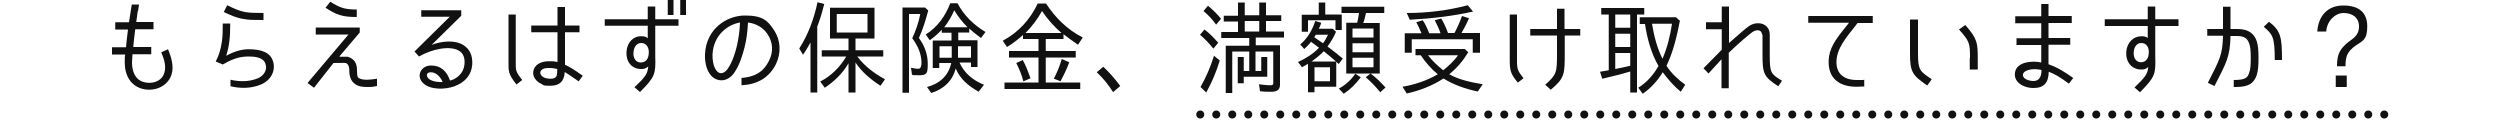 <?xml version="1.0" encoding="UTF-8"?>
<svg id="_レイヤー_1" data-name="レイヤー_1" xmlns="http://www.w3.org/2000/svg" width="1000" height="48" version="1.1" viewBox="0 0 1000 48">
  <!-- Generator: Adobe Illustrator 29.1.0, SVG Export Plug-In . SVG Version: 2.1.0 Build 142)  -->
  <defs>
    <style>
      .st0 {
        fill: #111;
      }
    </style>
  </defs>
  <path class="st0" d="M481.7,45.8c0,.9-.7,1.6-1.6,1.6s-1.6-.7-1.6-1.6.7-1.6,1.6-1.6,1.6.7,1.6,1.6ZM488.1,45.8c0,.9-.7,1.6-1.6,1.6s-1.6-.7-1.6-1.6.7-1.6,1.6-1.6,1.6.7,1.6,1.6ZM494.5,45.8c0,.9-.7,1.6-1.6,1.6s-1.6-.7-1.6-1.6.7-1.6,1.6-1.6,1.6.7,1.6,1.6ZM500.9,45.8c0,.9-.7,1.6-1.6,1.6s-1.6-.7-1.6-1.6.7-1.6,1.6-1.6,1.6.7,1.6,1.6ZM507.3,45.8c0,.9-.7,1.6-1.6,1.6s-1.6-.7-1.6-1.6.7-1.6,1.6-1.6,1.6.7,1.6,1.6ZM513.7,45.8c0,.9-.7,1.6-1.6,1.6s-1.6-.7-1.6-1.6.7-1.6,1.6-1.6,1.6.7,1.6,1.6ZM520.1,45.8c0,.9-.7,1.6-1.6,1.6s-1.6-.7-1.6-1.6.7-1.6,1.6-1.6,1.6.7,1.6,1.6ZM526.5,45.8c0,.9-.7,1.6-1.6,1.6s-1.6-.7-1.6-1.6.7-1.6,1.6-1.6,1.6.7,1.6,1.6ZM532.9,45.8c0,.9-.7,1.6-1.6,1.6s-1.6-.7-1.6-1.6.7-1.6,1.6-1.6,1.6.7,1.6,1.6ZM539.3,45.8c0,.9-.7,1.6-1.6,1.6s-1.6-.7-1.6-1.6.7-1.6,1.6-1.6,1.6.7,1.6,1.6ZM545.7,45.8c0,.9-.7,1.6-1.6,1.6s-1.6-.7-1.6-1.6.7-1.6,1.6-1.6,1.6.7,1.6,1.6ZM552.1,45.8c0,.9-.7,1.6-1.6,1.6s-1.6-.7-1.6-1.6.7-1.6,1.6-1.6,1.6.7,1.6,1.6ZM558.5,45.8c0,.9-.7,1.6-1.6,1.6s-1.6-.7-1.6-1.6.7-1.6,1.6-1.6,1.6.7,1.6,1.6ZM564.9,45.8c0,.9-.7,1.6-1.6,1.6s-1.6-.7-1.6-1.6.7-1.6,1.6-1.6,1.6.7,1.6,1.6ZM571.3,45.8c0,.9-.7,1.6-1.6,1.6s-1.6-.7-1.6-1.6.7-1.6,1.6-1.6,1.6.7,1.6,1.6ZM577.7,45.8c0,.9-.7,1.6-1.6,1.6s-1.6-.7-1.6-1.6.7-1.6,1.6-1.6,1.6.7,1.6,1.6ZM584.1,45.8c0,.9-.7,1.6-1.6,1.6s-1.6-.7-1.6-1.6.7-1.6,1.6-1.6,1.6.7,1.6,1.6ZM590.5,45.8c0,.9-.7,1.6-1.6,1.6s-1.6-.7-1.6-1.6.7-1.6,1.6-1.6,1.6.7,1.6,1.6ZM596.9,45.8c0,.9-.7,1.6-1.6,1.6s-1.6-.7-1.6-1.6.7-1.6,1.6-1.6,1.6.7,1.6,1.6ZM603.3,45.8c0,.9-.7,1.6-1.6,1.6s-1.6-.7-1.6-1.6.7-1.6,1.6-1.6,1.6.7,1.6,1.6ZM609.7,45.8c0,.9-.7,1.6-1.6,1.6s-1.6-.7-1.6-1.6.7-1.6,1.6-1.6,1.6.7,1.6,1.6ZM616.1,45.8c0,.9-.7,1.6-1.6,1.6s-1.6-.7-1.6-1.6.7-1.6,1.6-1.6,1.6.7,1.6,1.6ZM622.5,45.8c0,.9-.7,1.6-1.6,1.6s-1.6-.7-1.6-1.6.7-1.6,1.6-1.6,1.6.7,1.6,1.6ZM628.9,45.8c0,.9-.7,1.6-1.6,1.6s-1.6-.7-1.6-1.6.7-1.6,1.6-1.6,1.6.7,1.6,1.6ZM635.3,45.8c0,.9-.7,1.6-1.6,1.6s-1.6-.7-1.6-1.6.7-1.6,1.6-1.6,1.6.7,1.6,1.6ZM641.7,45.8c0,.9-.7,1.6-1.6,1.6s-1.6-.7-1.6-1.6.7-1.6,1.6-1.6,1.6.7,1.6,1.6ZM648.1,45.8c0,.9-.7,1.6-1.6,1.6s-1.6-.7-1.6-1.6.7-1.6,1.6-1.6,1.6.7,1.6,1.6ZM654.5,45.8c0,.9-.7,1.6-1.6,1.6s-1.6-.7-1.6-1.6.7-1.6,1.6-1.6,1.6.7,1.6,1.6ZM660.9,45.8c0,.9-.7,1.6-1.6,1.6s-1.6-.7-1.6-1.6.7-1.6,1.6-1.6,1.6.7,1.6,1.6ZM667.3,45.8c0,.9-.7,1.6-1.6,1.6s-1.6-.7-1.6-1.6.7-1.6,1.6-1.6,1.6.7,1.6,1.6ZM673.7,45.8c0,.9-.7,1.6-1.6,1.6s-1.6-.7-1.6-1.6.7-1.6,1.6-1.6,1.6.7,1.6,1.6ZM680.1,45.8c0,.9-.7,1.6-1.6,1.6s-1.6-.7-1.6-1.6.7-1.6,1.6-1.6,1.6.7,1.6,1.6ZM686.5,45.8c0,.9-.7,1.6-1.6,1.6s-1.6-.7-1.6-1.6.7-1.6,1.6-1.6,1.6.7,1.6,1.6ZM692.9,45.8c0,.9-.7,1.6-1.6,1.6s-1.6-.7-1.6-1.6.7-1.6,1.6-1.6,1.6.7,1.6,1.6ZM699.3,45.8c0,.9-.7,1.6-1.6,1.6s-1.6-.7-1.6-1.6.7-1.6,1.6-1.6,1.6.7,1.6,1.6ZM705.7,45.8c0,.9-.7,1.6-1.6,1.6s-1.6-.7-1.6-1.6.7-1.6,1.6-1.6,1.6.7,1.6,1.6ZM712.1,45.8c0,.9-.7,1.6-1.6,1.6s-1.6-.7-1.6-1.6.7-1.6,1.6-1.6,1.6.7,1.6,1.6ZM718.5,45.8c0,.9-.7,1.6-1.6,1.6s-1.6-.7-1.6-1.6.7-1.6,1.6-1.6,1.6.7,1.6,1.6ZM724.9,45.8c0,.9-.7,1.6-1.6,1.6s-1.6-.7-1.6-1.6.7-1.6,1.6-1.6,1.6.7,1.6,1.6ZM731.3,45.8c0,.9-.7,1.6-1.6,1.6s-1.6-.7-1.6-1.6.7-1.6,1.6-1.6,1.6.7,1.6,1.6ZM737.7,45.8c0,.9-.7,1.6-1.6,1.6s-1.6-.7-1.6-1.6.7-1.6,1.6-1.6,1.6.7,1.6,1.6ZM744.1,45.8c0,.9-.7,1.6-1.6,1.6s-1.6-.7-1.6-1.6.7-1.6,1.6-1.6,1.6.7,1.6,1.6ZM750.5,45.8c0,.9-.7,1.6-1.6,1.6s-1.6-.7-1.6-1.6.7-1.6,1.6-1.6,1.6.7,1.6,1.6ZM756.9,45.8c0,.9-.7,1.6-1.6,1.6s-1.6-.7-1.6-1.6.7-1.6,1.6-1.6,1.6.7,1.6,1.6ZM763.3,45.8c0,.9-.7,1.6-1.6,1.6s-1.6-.7-1.6-1.6.7-1.6,1.6-1.6,1.6.7,1.6,1.6ZM769.7,45.8c0,.9-.7,1.6-1.6,1.6s-1.6-.7-1.6-1.6.7-1.6,1.6-1.6,1.6.7,1.6,1.6ZM776.1,45.8c0,.9-.7,1.6-1.6,1.6s-1.6-.7-1.6-1.6.7-1.6,1.6-1.6,1.6.7,1.6,1.6ZM782.5,45.8c0,.9-.7,1.6-1.6,1.6s-1.6-.7-1.6-1.6.7-1.6,1.6-1.6,1.6.7,1.6,1.6ZM788.9,45.8c0,.9-.7,1.6-1.6,1.6s-1.6-.7-1.6-1.6.7-1.6,1.6-1.6,1.6.7,1.6,1.6ZM795.3,45.8c0,.9-.7,1.6-1.6,1.6s-1.6-.7-1.6-1.6.7-1.6,1.6-1.6,1.6.7,1.6,1.6ZM801.7,45.8c0,.9-.7,1.6-1.6,1.6s-1.6-.7-1.6-1.6.7-1.6,1.6-1.6,1.6.7,1.6,1.6ZM808.1,45.8c0,.9-.7,1.6-1.6,1.6s-1.6-.7-1.6-1.6.7-1.6,1.6-1.6,1.6.7,1.6,1.6ZM814.5,45.8c0,.9-.7,1.6-1.6,1.6s-1.6-.7-1.6-1.6.7-1.6,1.6-1.6,1.6.7,1.6,1.6ZM820.9,45.8c0,.9-.7,1.6-1.6,1.6s-1.6-.7-1.6-1.6.7-1.6,1.6-1.6,1.6.7,1.6,1.6ZM827.3,45.8c0,.9-.7,1.6-1.6,1.6s-1.6-.7-1.6-1.6.7-1.6,1.6-1.6,1.6.7,1.6,1.6ZM833.7,45.8c0,.9-.7,1.6-1.6,1.6s-1.6-.7-1.6-1.6.7-1.6,1.6-1.6,1.6.7,1.6,1.6ZM840.1,45.8c0,.9-.7,1.6-1.6,1.6s-1.6-.7-1.6-1.6.7-1.6,1.6-1.6,1.6.7,1.6,1.6ZM846.5,45.8c0,.9-.7,1.6-1.6,1.6s-1.6-.7-1.6-1.6.7-1.6,1.6-1.6,1.6.7,1.6,1.6ZM852.9,45.8c0,.9-.7,1.6-1.6,1.6s-1.6-.7-1.6-1.6.7-1.6,1.6-1.6,1.6.7,1.6,1.6ZM859.3,45.8c0,.9-.7,1.6-1.6,1.6s-1.6-.7-1.6-1.6.7-1.6,1.6-1.6,1.6.7,1.6,1.6ZM865.7,45.8c0,.9-.7,1.6-1.6,1.6s-1.6-.7-1.6-1.6.7-1.6,1.6-1.6,1.6.7,1.6,1.6ZM872.1,45.8c0,.9-.7,1.6-1.6,1.6s-1.6-.7-1.6-1.6.7-1.6,1.6-1.6,1.6.7,1.6,1.6ZM878.5,45.8c0,.9-.7,1.6-1.6,1.6s-1.6-.7-1.6-1.6.7-1.6,1.6-1.6,1.6.7,1.6,1.6ZM884.9,45.8c0,.9-.7,1.6-1.6,1.6s-1.6-.7-1.6-1.6.7-1.6,1.6-1.6,1.6.7,1.6,1.6ZM891.3,45.8c0,.9-.7,1.6-1.6,1.6s-1.6-.7-1.6-1.6.7-1.6,1.6-1.6,1.6.7,1.6,1.6ZM897.7,45.8c0,.9-.7,1.6-1.6,1.6s-1.6-.7-1.6-1.6.7-1.6,1.6-1.6,1.6.7,1.6,1.6ZM904.1,45.8c0,.9-.7,1.6-1.6,1.6s-1.6-.7-1.6-1.6.7-1.6,1.6-1.6,1.6.7,1.6,1.6ZM910.5,45.8c0,.9-.7,1.6-1.6,1.6s-1.6-.7-1.6-1.6.7-1.6,1.6-1.6,1.6.7,1.6,1.6ZM916.9,45.8c0,.9-.7,1.6-1.6,1.6s-1.6-.7-1.6-1.6.7-1.6,1.6-1.6,1.6.7,1.6,1.6ZM923.3,45.8c0,.9-.7,1.6-1.6,1.6s-1.6-.7-1.6-1.6.7-1.6,1.6-1.6,1.6.7,1.6,1.6ZM929.7,45.8c0,.9-.7,1.6-1.6,1.6s-1.6-.7-1.6-1.6.7-1.6,1.6-1.6,1.6.7,1.6,1.6ZM936.1,45.8c0,.9-.7,1.6-1.6,1.6s-1.6-.7-1.6-1.6.7-1.6,1.6-1.6,1.6.7,1.6,1.6ZM942.5,45.8c0,.9-.7,1.6-1.6,1.6s-1.6-.7-1.6-1.6.7-1.6,1.6-1.6,1.6.7,1.6,1.6ZM948.9,45.8c0,.9-.7,1.6-1.6,1.6s-1.6-.7-1.6-1.6.7-1.6,1.6-1.6,1.6.7,1.6,1.6ZM955.3,45.8c0,.9-.7,1.6-1.6,1.6s-1.6-.7-1.6-1.6.7-1.6,1.6-1.6,1.6.7,1.6,1.6Z"/>
  <path class="st0" d="M926.9,12.7c.4-6.2,4-10.5,10.4-10.5s9.6,2.9,9.6,8.4-2,5.8-4.6,7.6c-1.6,1.1-2.9,2.4-3.6,4.2-.4,1.3-.5,2.7-.5,4.1h-3.4c0-1.9.2-4.3,1.2-6,1.1-2,2.9-3.4,4.7-4.7,1.8-1.3,2.9-2.8,2.9-5.2,0-3.8-2.9-5.4-6.2-5.4s-6.7,3.2-6.9,7.4h-3.5ZM934.3,34.8v-4.6h4.4v4.6h-4.4Z"/>
  <path class="st0" d="M883.2,33c4.9-9.6,5.8-11.2,6-18.7h-6.3v-2.7h6.3V2.7h3v8.9h2.6c2.7,0,6.4.5,7.9,4.9.5,1.6.7,3.4.7,6.8s-.2,5-.7,6.7c-1.5,4.5-5,4.8-9.2,4.8v-2.8c5,0,5.6-1.1,6.2-3,.4-1.1.6-2.4.6-5.7s-.2-4.8-.6-5.8c-.6-1.8-1.6-3.1-4.9-3.1h-2.6c-.2,8.3-1.5,10.4-6.4,20l-2.7-1.3ZM909.9,24c0-9.2-.8-10.2-4.4-13.3l2.1-2c4.7,3.6,5.2,6.1,5.2,15.3h-3Z"/>
  <path class="st0" d="M871.4,10.4h-9.3v12.1c.2,7.2,0,8.2-6.1,14.4l-2.2-1.9c4.4-4.3,5.2-5.3,5.5-8.2-.9.8-1.7,1.1-3.2,1-3.6-.2-5.9-3.2-5.6-7.1.3-3.7,2.8-6.2,6.1-6.2,1.3,0,1.8.2,2.5.7v-4.8h-17.2v-2.7h17.2V2.6h3v5.1h9.3v2.7ZM856.5,17.2c-2,0-2.9,1.9-3,3.6-.2,1.7.5,4,2.8,4.1,2.3,0,3.1-1.8,3.2-3.6.2-2.2-.8-4.1-3-4.1Z"/>
  <path class="st0" d="M827.6,33.5c-3.7-2.8-5.8-3.9-8.1-4.8-.1,4.4-1.9,6.5-6.1,6.5s-8.6-2.6-7.2-7c.6-1.8,2.6-3.1,5.5-3.4,1.4-.2,3-.2,4.8.2v-7h-9.9v-2.7h9.9v-6h-10.4v-2.8h10.4V1.6h2.9v4.8h9.3v2.8h-9.3v6h8.7v2.7h-8.7v7.8c4,1.4,6.9,3.4,9.9,5.5l-1.8,2.3ZM816.6,28c-1.6-.4-3.4-.4-4.4-.2-1.2.2-2.8.8-3,1.9-.4,1.7,2.2,2.7,4.2,2.7s3.2-1.4,3.2-4.3Z"/>
  <path class="st0" d="M770.9,34.2c-6-4.1-6.9-5.5-6.9-12.8V7.8h3.2v13.6c0,6.8.8,7.1,5.5,10.3l-1.8,2.5ZM788,23.2c0-6-.2-6.7-4.4-11.4l2.5-1.8c4.8,5.4,5,7.2,5,13.2v4.6h-3.2v-4.6Z"/>
  <path class="st0" d="M743,9.2c-2,3-7.5,8.3-8.3,14-.8,5.8,2.4,8.8,8,8.8s1.6,0,3-.2v2.8c-1.4,0-2.5.1-3.1.1-8,0-12-4.5-11-12,.7-4.8,3.8-8.3,8-13.6h-16.3s0-2.7,0-2.7h25.8v2.8h-6.1Z"/>
  <path class="st0" d="M704.8,13.9c0-2.1-2.2-2.2-3.8-1.1-1.4,1-5,4-9.5,8.3v14.2h-2.9c0,0,0-11.6,0-11.6l-5.2,5.7-2-2.1,7.3-7.4v-8.2h-6.3v-2.8h6.3V2.6h2.9c0,0,0,14.6,0,14.6,4.1-3.6,6.6-5.8,7.9-6.7,3.4-2.4,8.4-1.2,8.4,3.4v8c0,7.4.4,7.6,4.9,10.4l-1.5,2.2c-5.8-3.8-6.3-5-6.3-12.7v-8.1Z"/>
  <path class="st0" d="M654.8,5.8v31.2h-2.7v-8.4c-3.7,1.1-7.4,2-11.2,2.9l-.9-2.8c1.2-.2,2.3-.4,3.5-.6h0V5.8h-3v-2.6h17.2v2.6h-2.8ZM652.1,11.1v-5.3h-6v5.3h6ZM672,8.1c-1.2,6.1-2.6,12.4-5.4,18.2,1.8,2.9,4.8,5.7,7.5,7.6l-1.8,2.8c-2.8-2.3-5.1-5-7.2-7.8-2,3.3-4.7,6.3-8,8.6l-1.8-2.4c3.4-2.1,6.1-5.2,8.1-8.7-2.9-5-4.6-11.2-5.4-16.8h-2.1v-2.7h14.5l1.4,1.3ZM660.8,9.5c.8,4.8,2,9.7,4.2,14,1.9-4.4,3.1-9.3,3.8-14h-8ZM652.1,18.8v-5.3h-6v5.3h6ZM646.1,27.6c2-.4,4-.8,6-1.3h0v-5.1h-6v6.4Z"/>
  <path class="st0" d="M625.9,11.6h6.2v2.6h-6.2v6.8c0,8.7,0,10.2-5.6,14.9l-2.2-2c4.6-4.2,4.7-4.7,4.7-12.9v-6.8h-10.7v-2.6h10.7V3.5h3v8ZM607.1,33c-2.8-3.4-3.2-4.6-3.2-9.1V5.8h2.9v18.5c0,3.5.3,4,2.6,7l-2.2,1.7Z"/>
  <path class="st0" d="M589.3,4.6c-8.4,1.9-16.8,2.8-25.4,3.3l-1.2-2.7h0c8.1,0,16.4-1,24.4-3.1l2.2,2.6ZM561.9,21.2v-7.9h6.7c-.2-.4-.4-.8-.5-1.1-.4-1.1-1-2.2-1.6-3.3l2.6-.8c1.1,1.6,1.9,3.5,2.6,5.2h4.5c-.6-1.8-1.4-3.5-2.3-5.2l2.6-.7c1.1,1.8,2,3.9,2.7,5.8h2.6c1.1-2.1,2.2-4.5,3-6.8l2.8.9c-.8,1.9-1.9,4-3,5.9h7.4v7.9h-2.9v-5.4h-24.4v5.4h-2.8ZM587.3,20.9c-2,3.3-4.5,6.3-7.6,8.8,3.8,2.2,9.1,3.3,13.4,4l-2,2.9c-4.8-1-9.5-2.6-13.7-5.2-4.5,2.9-9.4,4.8-14.7,6l-1.7-2.7c4.8-.8,9.9-2.5,14.1-5-2.6-2.1-4.9-4.8-6.8-7.6h-2.1v-2.5h19.7l1.4,1.3ZM571.2,22.1c1.7,2.2,3.9,4.3,6.1,6,2.1-1.7,4.4-3.8,5.9-6h-12Z"/>
  <path class="st0" d="M534.2,12v-3.9h-11v4.6h-2.5v-6.8h6.8V1h2.6v4.8h6.6v6.2h-2.5ZM538.5,29.3V9.1h4.4c0-.4.1-.7.2-1,.2-1,.4-2,.5-2.9h-7v-2.5h17.1v2.5h-7.3c-.3,1.2-.6,2.8-1.1,4h6.6v20.2h-13.4ZM523.2,25.5c-.5.3-1.1.7-1.7,1l-.7.4-1.6-2.1c3.1-1.4,6-3.2,8.4-5.7-1-.8-2.2-1.6-3.2-2.4-.8,1.1-1.7,2-2.7,2.9l-1.6-1.8c2.9-2.5,4.8-5.7,6-9.4l2.4.7c-.2.8-.6,1.7-1,2.4h5.6l1.3,1.2c-.8,2-2,4-3.4,5.9,2,1.5,4.2,3.2,6.1,4.8l-1.6,2.2-1-.9v10h-8.7v2.2h-2.6v-11.5ZM549.4,15v-3.6h-8.4v3.6h8.4ZM526.3,13.9c-.2.4-.4.7-.6,1h0c1.2.8,2.3,1.6,3.5,2.4.8-1,1.4-2.2,2-3.4h-4.9ZM549.4,17.3h-8.4v3.6h8.4v-3.6ZM534.4,24.6c-1.6-1.4-3.2-2.8-4.9-4.1-1.4,1.5-3.2,2.9-4.9,4.1h9.8ZM549.4,23.1h-8.4v3.8h8.4v-3.8ZM532,32.5v-5.6h-6.2v5.6h6.2ZM552.1,36.9c-1.8-2.2-3.7-4.2-5.8-6l1.9-1.5c2.2,1.6,4.2,3.6,6,5.6l-2.1,1.9h0ZM535.6,35.4c2.6-1.4,4.8-3.4,6.5-5.9l2.2,1.4c-1.9,2.6-4.1,4.8-6.8,6.6l-2-2.1Z"/>
  <path class="st0" d="M512,33.9c0,2.1-1.4,2.8-3.4,2.8s-3.1,0-4.6-.2l-.4-2.8c1.5.2,3,.4,4.5.4s1.2-.6,1.2-1.5v-12h-7.1v7.8h2.3v-5.6h2.4v7.9h-9.4v2.6h-2.4v-10.5h2.4v5.6h2.2v-7.8h-6.8v16.6h-2.6v-18.9h9.4v-3.1h-11.2v-2.4h6.7v-4.2h-5.7v-2.3h5.7V1h2.7v5.1h5.8V1h2.7v5.1h6.1v2.3h-6.1v4.2h7.2v2.4h-11.3v3.1h9.7v15.8ZM486.4,9.8c-1.4-2-3.1-3.8-5-5.4l1.8-2.1c1.9,1.6,3.6,3.2,5.2,5.2l-1.9,2.3h0ZM503.7,12.6v-4.2h-5.8v4.2h5.8ZM485.3,19.4c-1.6-2-3.3-3.8-5.3-5.5l1.8-2.1c2,1.5,3.8,3.4,5.5,5.3l-1.9,2.3h0ZM480.2,34.8c2.3-4,4-8.1,5.4-12.5l2.3,1.9c-1.3,4.4-3.1,8.6-5.4,12.8l-2.3-2.2h0Z"/>
  <path class="st0" d="M445.2,36.8c-1.9-3-4.1-5.7-6.5-7.9l2.6-2.2c2.2,2,4.5,4.6,6.8,7.7l-2.8,2.4Z"/>
  <path class="st0" d="M432.1,33v2.6h-30.3v-2.6h13.6v-10h-11.8v-2.6h11.8v-4.8h-6.2v-1.6c-2,1.8-4.1,3.4-6.4,4.8l-1.7-2.5c6.3-3.4,10.9-8.4,14-14.9h3.3c3.8,5.8,8.6,10.5,14.7,13.6l-1.9,2.9c-2-1.4-4-2.8-5.8-4.2v1.9h-7.1v4.8h12v2.6h-12v10h13.8ZM424.6,13.2c-3-2.6-5.6-5.5-7.8-8.8-1.6,3-4.1,6.3-6.6,8.8h14.4ZM421.5,31.5c1.3-2.4,2.4-5.1,3.2-7.9l3,1.3c-.9,2.5-2.1,5-3.5,7.6l-2.6-1h0ZM409.3,32.4c-.6-2.5-1.6-4.8-2.8-7.2l2.6-1.2c1.4,2.5,2.2,4.9,3.1,7.3l-2.8,1.2h-.1Z"/>
  <path class="st0" d="M391.5,36.7c-4-2.2-7.5-5.1-9.2-9.3-1.4,5.1-4.8,8.2-9.8,9.8l-1.7-2.4c5-1.3,8.6-4.5,9.7-9.6h-4.8v2h-2.6v-11h7.5v-3.1h-3.9v-1.2c-1.4,1.5-3.1,3-4.8,4.2l-1.6-2.3c4.7-3,7.8-7.3,9.8-12.5h2.9c2.6,4.9,6.4,8.6,11.2,11.5l-1.8,2.4c-1.6-1.2-3.2-2.4-4.7-3.8v1.6h-4.4v3.1h7.7v10.7h-2.6v-1.8h-4.6c1.9,4.3,5.5,7.2,9.8,8.9l-2,2.6ZM367.5,15.1c2.3,3.1,3.6,6.6,3.6,10.4s-.3,4.6-3.4,4.6-2,0-2.9-.2l-.4-2.8c1,.2,2,.4,3,.4s1.2-1.5,1.2-2.4c0-3.6-1.6-7-3.7-9.8,1.4-3,2.6-6.4,3.2-9.7h-4.5v31.5h-2.6V3h9l1.3,1.2c-1,3.7-2.1,7.4-3.7,10.9h0ZM387,10.9c-2-2-3.9-4.4-5.3-6.8-1,2.4-2.4,4.7-4,6.8h9.2ZM380.7,23.1v-4.6h-4.9v4.6h4.9ZM388.4,18.5h-5.2v4.6h5.2v-4.6Z"/>
  <path class="st0" d="M324.3,16.8c-.9,1.6-1.9,3.4-3.1,5.1l-1.5-2.5c3.6-5.6,5.9-11.9,7.3-18.5l2.7.7c-.6,2.3-1.2,4.6-2,6.8,0,.2-.8,2.2-.8,2.2v26.4h-2.7v-20.2ZM342.9,22.6c3,3.9,6.8,6.8,11.1,9.1l-1.8,2.6c-3.9-2.5-7.5-5.5-10-9.3v12h-2.8v-11.7c-2.3,4-5.6,7.2-9.5,9.8l-1.8-2.5c4.4-2.2,7.9-5.8,10.4-10h-9.8v-2.5h10.7v-4.7h-7.4V3.1h17.8v12.3h-7.6v4.7h11.1v2.5h-10.3ZM347,5.6h-12.3v7.4h12.3v-7.4Z"/>
  <path class="st0" d="M296.4,31.2c5.2-.4,8.8-2.1,11.2-6.9,1.8-3.5,1.6-7.3-.5-10.5-1.7-2.7-4.6-4.4-7.9-4.8-.2,3.6-.6,7-1.4,10-.7,2.7-1.8,6.6-3.9,9.8-2.6,4-6.6,4.1-9.1,1.8-2.6-2.5-2.9-6.7-2.8-9,.5-10.1,8.7-15.4,16-15.4s9.2,2.2,11.7,6c2.6,4,2.8,9,.7,13.4-2.8,5.6-7.6,8.2-13.8,8.5v-2.9ZM294.8,18.2c.6-2.8,1.1-5.9,1.2-9.2-4.8.8-10.6,4.9-11,12.8,0,1.1,0,4.9,1.9,6.8,1.4,1.4,3.2.5,4.4-1.4,1.8-2.7,2.8-6.2,3.5-9Z"/>
  <path class="st0" d="M269.4,0v6h-2.3V0h2.3ZM274.4,0v6h-2.3V0h2.3ZM271.4,10.3h-9.3v12.1c.2,7.2,0,8.3-6.1,14.4l-2.2-1.9c4.4-4.2,5.2-5.3,5.5-8.3-1,.8-1.8,1.1-3.2,1-3.6-.2-5.8-3.1-5.5-7,.3-3.7,2.7-6.2,6-6.1,1.3,0,1.8.2,2.5.8v-5h-17.2v-2.6h17.2V2.6h3v5.1h9.3v2.6ZM256.5,17.2c-2.1,0-3,2-3.1,3.7-.2,1.7.5,4,2.8,4.1,2.4,0,3.2-1.8,3.3-3.6.2-2.2-.8-4.2-3-4.2Z"/>
  <path class="st0" d="M231.4,32.5c-3.2-2.2-4.3-3-5.5-3.7-.2,3.9-2.3,5.5-5.7,5.5s-2.5-.2-3.6-.7c-2.2-1-4-3.2-3.1-5.8,1-2.7,3.9-3.3,6.2-3.3s2.1.1,3.3.3v-11.9h-10.5v-2.7h10.5V2.8h3v7.4h5.8v2.7h-5.8v13c1.8.8,3.6,1.9,7.1,4.4l-1.6,2.2ZM206.3,24.6c0,3.5-.2,3.9,2.6,7.4l-2.3,1.8c-3.4-4.2-3.2-5.5-3.2-9V5.8h2.9v18.8ZM222.9,27.6c-1-.2-1.8-.4-3.1-.4s-2.7,0-3.5,1.2c-.7,1.2.6,2.4,1.8,2.8.7.2,1.4.3,2,.3,2.6,0,2.8-1.1,2.8-3.5v-.6Z"/>
  <path class="st0" d="M172.5,18c4.1-1.6,9.4-2.1,12.8,0,2.6,1.6,3.8,4.2,3.6,7.8-.3,4.1-2.8,7.1-7.1,8.7-3.8,1.4-9.8,1.5-12.6-1.3-2.9-2.8-.8-7,3.2-7s6.3,2.3,7.6,6c1.4-.2,5.4-2,5.8-6.6.2-2.5-.5-4.3-2.2-5.3-3.6-2.2-10.8-.7-16,2.3l-1.8-2,14.1-13.9h-11.4v-2.6h16v2.2l-12,11.8ZM177,32.7c-.8-1.9-2.5-3.8-4.7-3.8s-1.8,2.1-.4,2.9c1.6,1,4.2,1.1,5.2,1Z"/>
  <path class="st0" d="M142.7,6.8c-5.7,0-8-.8-12.5-3.7l1.9-2.4c3.9,2.4,5.7,3.1,10.6,3.1v3ZM135.8,22.7c1,0,2.7,0,3.3,0,2.5.8,3.7,2.4,3.7,5.4s.4,3,1.3,3.4c.8.3,1.6.4,2.7.4s2.4-.2,4-.4v2.9c-1.4.3-1.8.4-3.8.4-2,0-4-.2-5.5-1.6-1.5-1.4-1.8-3.5-1.8-5.2s-.7-2.6-1.4-2.8c-.5-.1-3.2,0-4.9,0l-7.8,9.9-2.6-1.9,16.4-19.4h-13.1v-2.8h17.6v2l-8,9.4Z"/>
  <path class="st0" d="M105.4,8c-3.8,0-5.9,0-7.9-.4-3-.4-5.6-1.7-8-2.8l1.4-2.7c2.4,1.2,4.6,2.2,7,2.7,1.9.3,3.7.4,7.5.4v2.8ZM92.1,9.4c0,6-.5,9.3-1.6,12.9,3.3-1.8,6.4-2.7,9.4-2.6,4.6.1,8.2,1.2,9.3,4.8,1.2,3.7-.8,7.6-4.8,9.3-4.2,1.7-8.3,1.6-12.2.7v-2.6c3.6.8,7.3.9,11-.6,2.1-.9,3.9-3.2,3-5.7-.8-2.8-4.6-3-6.6-3-2.9,0-5.7.4-10.5,3.2l-2.8-1.2h0c1.4-2.7,2-5.1,2.4-7.6.4-2.5.4-5,.4-7.6h3.1Z"/>
  <path class="st0" d="M55.1,4.4c-.2,1.4-.4,2.9-.6,4.4h6.9v2.9h-7.3c-.3,2.4-.6,4.7-.8,7.1h7.2v2.9h-7.5c0,.8-.2,2.1-.2,3.3,0,3.1,1,5.7,2.9,7,2.8,1.9,8,1.5,9.7-2,1.4-2.9.3-6.3-.9-9.1l2.7-1.2c1.5,3.6,2.9,8.1.6,11.9-3.3,5.4-11.8,5.7-15.6.9-1.9-2.4-2.3-5.4-2.3-7.4s0-2.5.2-3.3h-5.3v-2.9h5.6c.2-2.2.5-4.8.8-7.1h-5.1v-2.9h5.5l1.1-7.1h2.9l-.4,2.7Z"/>
</svg>
